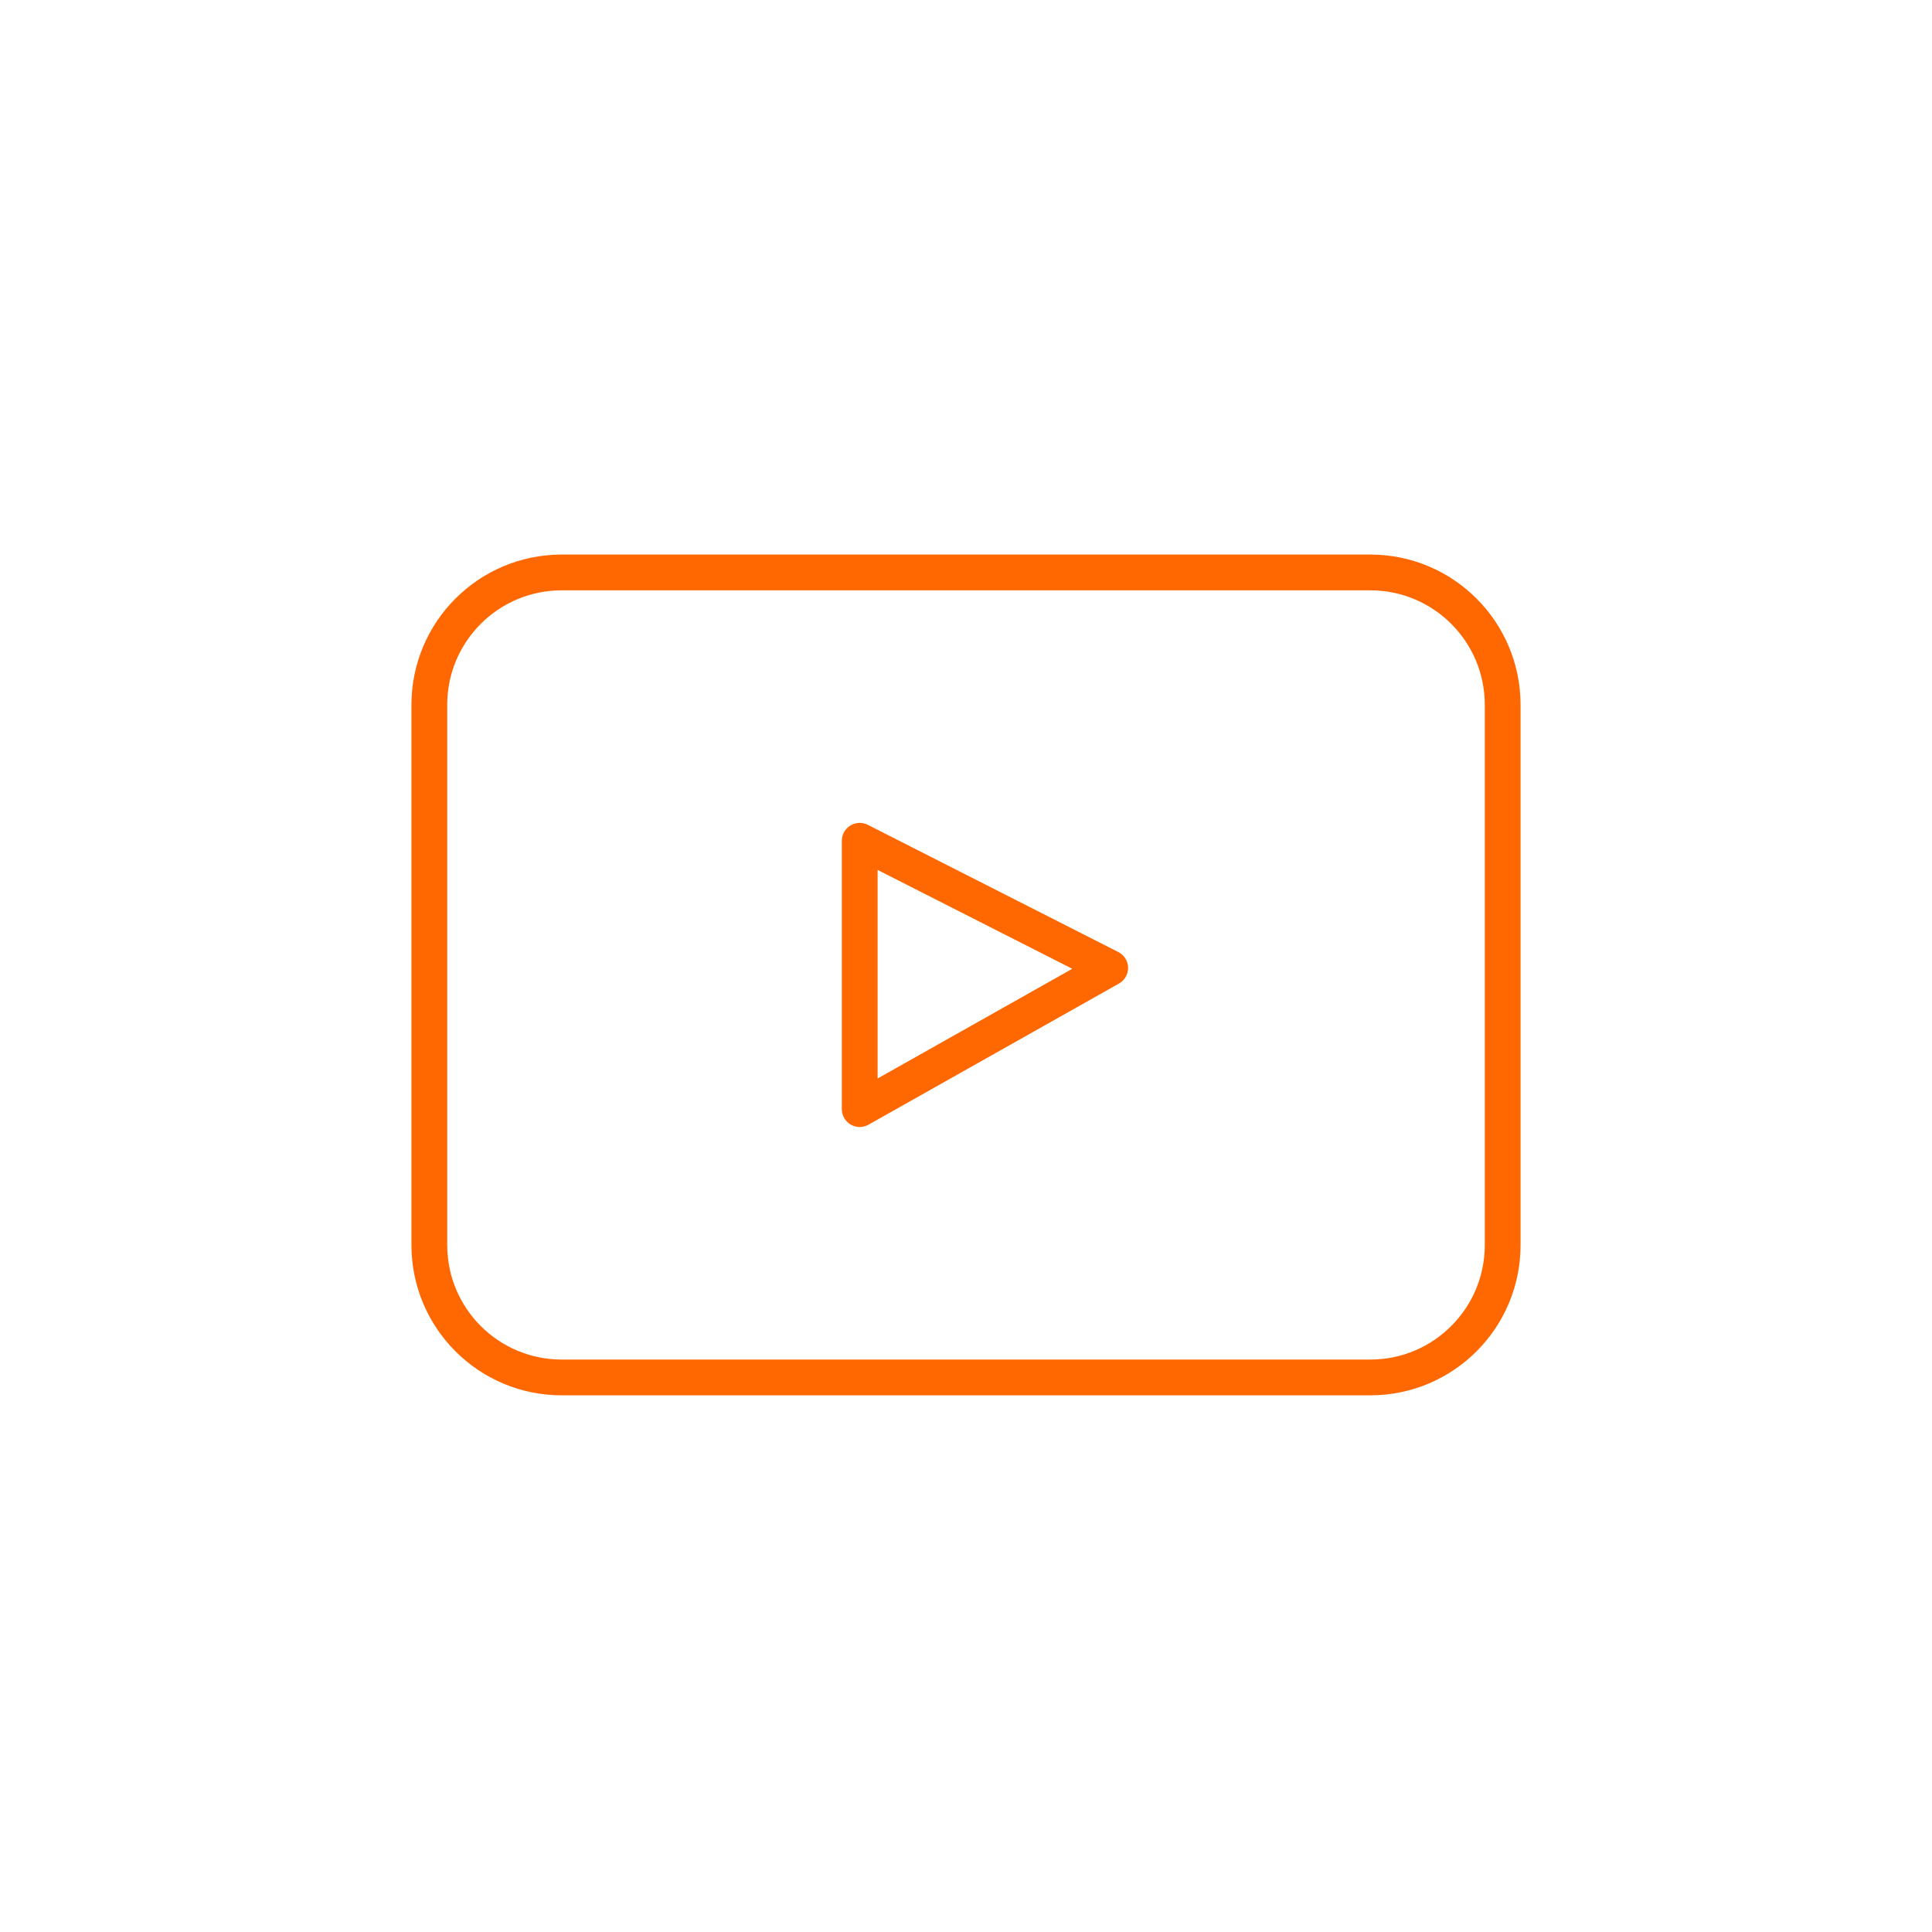 <svg width="108" height="108" viewBox="0 0 108 108" fill="none" xmlns="http://www.w3.org/2000/svg">
<path d="M48.059 62V47L62.059 54.11L48.059 62Z" stroke="#FF6700" stroke-width="2" stroke-linecap="round" stroke-linejoin="round"/>
<path d="M76.6 32H31.4C27.313 32 24 35.313 24 39.4V69.6C24 73.687 27.313 77 31.4 77H76.6C80.687 77 84 73.687 84 69.6V39.4C84 35.313 80.687 32 76.6 32Z" stroke="#FF6700" stroke-width="2" stroke-linecap="round" stroke-linejoin="round"/>
</svg>
